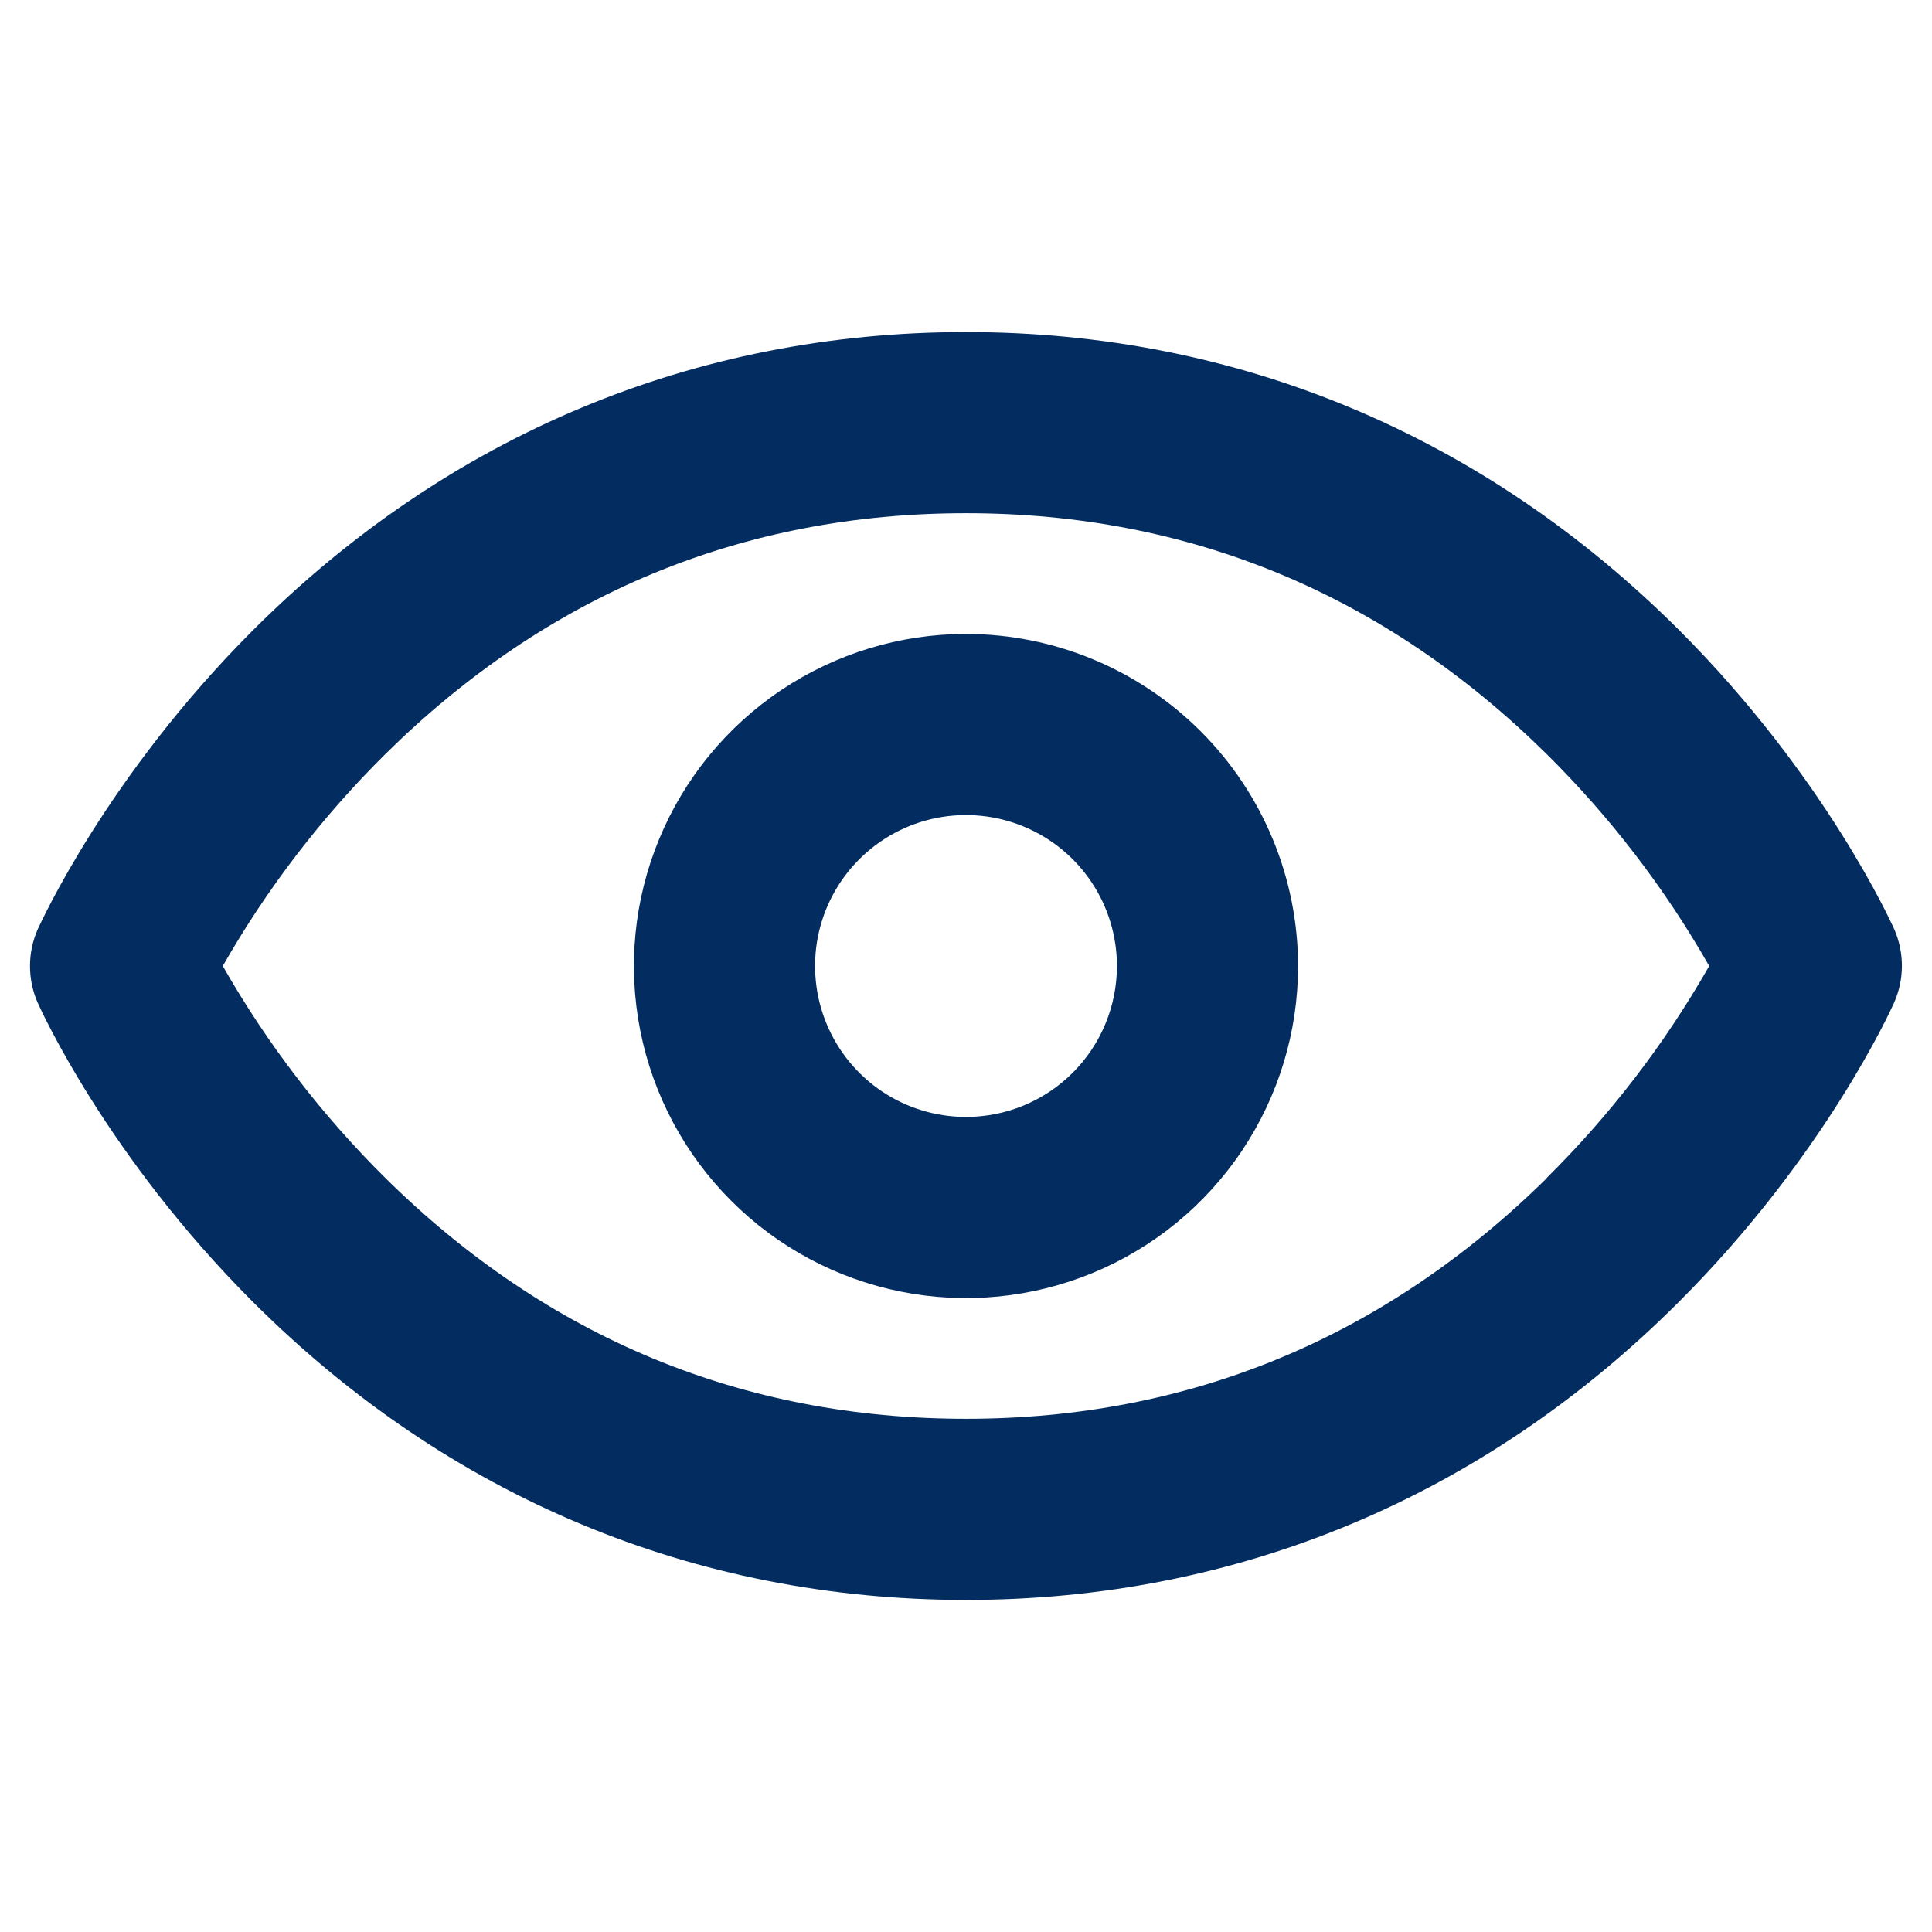 <svg width="57" height="57" viewBox="0 0 57 57" fill="none" xmlns="http://www.w3.org/2000/svg">
<path d="M55.887 27.416C55.804 27.235 53.854 22.905 49.545 18.596C43.781 12.841 36.516 9.797 28.5 9.797C20.484 9.797 13.219 12.841 7.461 18.596C3.153 22.905 1.202 27.235 1.113 27.416C0.962 27.758 0.885 28.127 0.885 28.501C0.885 28.875 0.962 29.245 1.113 29.587C1.196 29.769 3.146 34.098 7.457 38.406C13.219 44.162 20.484 47.203 28.5 47.203C36.516 47.203 43.781 44.162 49.536 38.406C53.847 34.098 55.798 29.769 55.88 29.587C56.032 29.245 56.111 28.876 56.112 28.502C56.113 28.128 56.036 27.758 55.887 27.416ZM45.631 34.763C40.851 39.47 35.088 41.859 28.5 41.859C21.912 41.859 16.149 39.47 11.376 34.761C9.497 32.902 7.881 30.796 6.573 28.5C7.882 26.205 9.498 24.099 11.376 22.241C16.151 17.53 21.912 15.141 28.5 15.141C35.088 15.141 40.849 17.53 45.624 22.241C47.503 24.099 49.118 26.205 50.427 28.5C49.118 30.796 47.503 32.902 45.624 34.761L45.631 34.763ZM28.5 18.703C26.562 18.703 24.668 19.278 23.057 20.354C21.446 21.431 20.19 22.961 19.449 24.751C18.707 26.541 18.513 28.511 18.891 30.411C19.269 32.312 20.202 34.057 21.573 35.427C22.943 36.798 24.688 37.731 26.589 38.109C28.489 38.487 30.459 38.293 32.249 37.551C34.039 36.81 35.569 35.554 36.646 33.943C37.722 32.332 38.297 30.438 38.297 28.5C38.294 25.903 37.261 23.412 35.424 21.576C33.587 19.739 31.097 18.706 28.5 18.703ZM28.5 32.953C27.619 32.953 26.758 32.692 26.026 32.203C25.294 31.713 24.723 31.018 24.386 30.204C24.049 29.39 23.961 28.495 24.132 27.631C24.304 26.767 24.728 25.974 25.351 25.351C25.974 24.728 26.767 24.304 27.631 24.132C28.495 23.961 29.39 24.049 30.204 24.386C31.018 24.723 31.713 25.294 32.203 26.026C32.692 26.758 32.953 27.619 32.953 28.5C32.953 29.681 32.484 30.814 31.649 31.649C30.814 32.484 29.681 32.953 28.5 32.953Z" fill="#032D60"/>
</svg>
